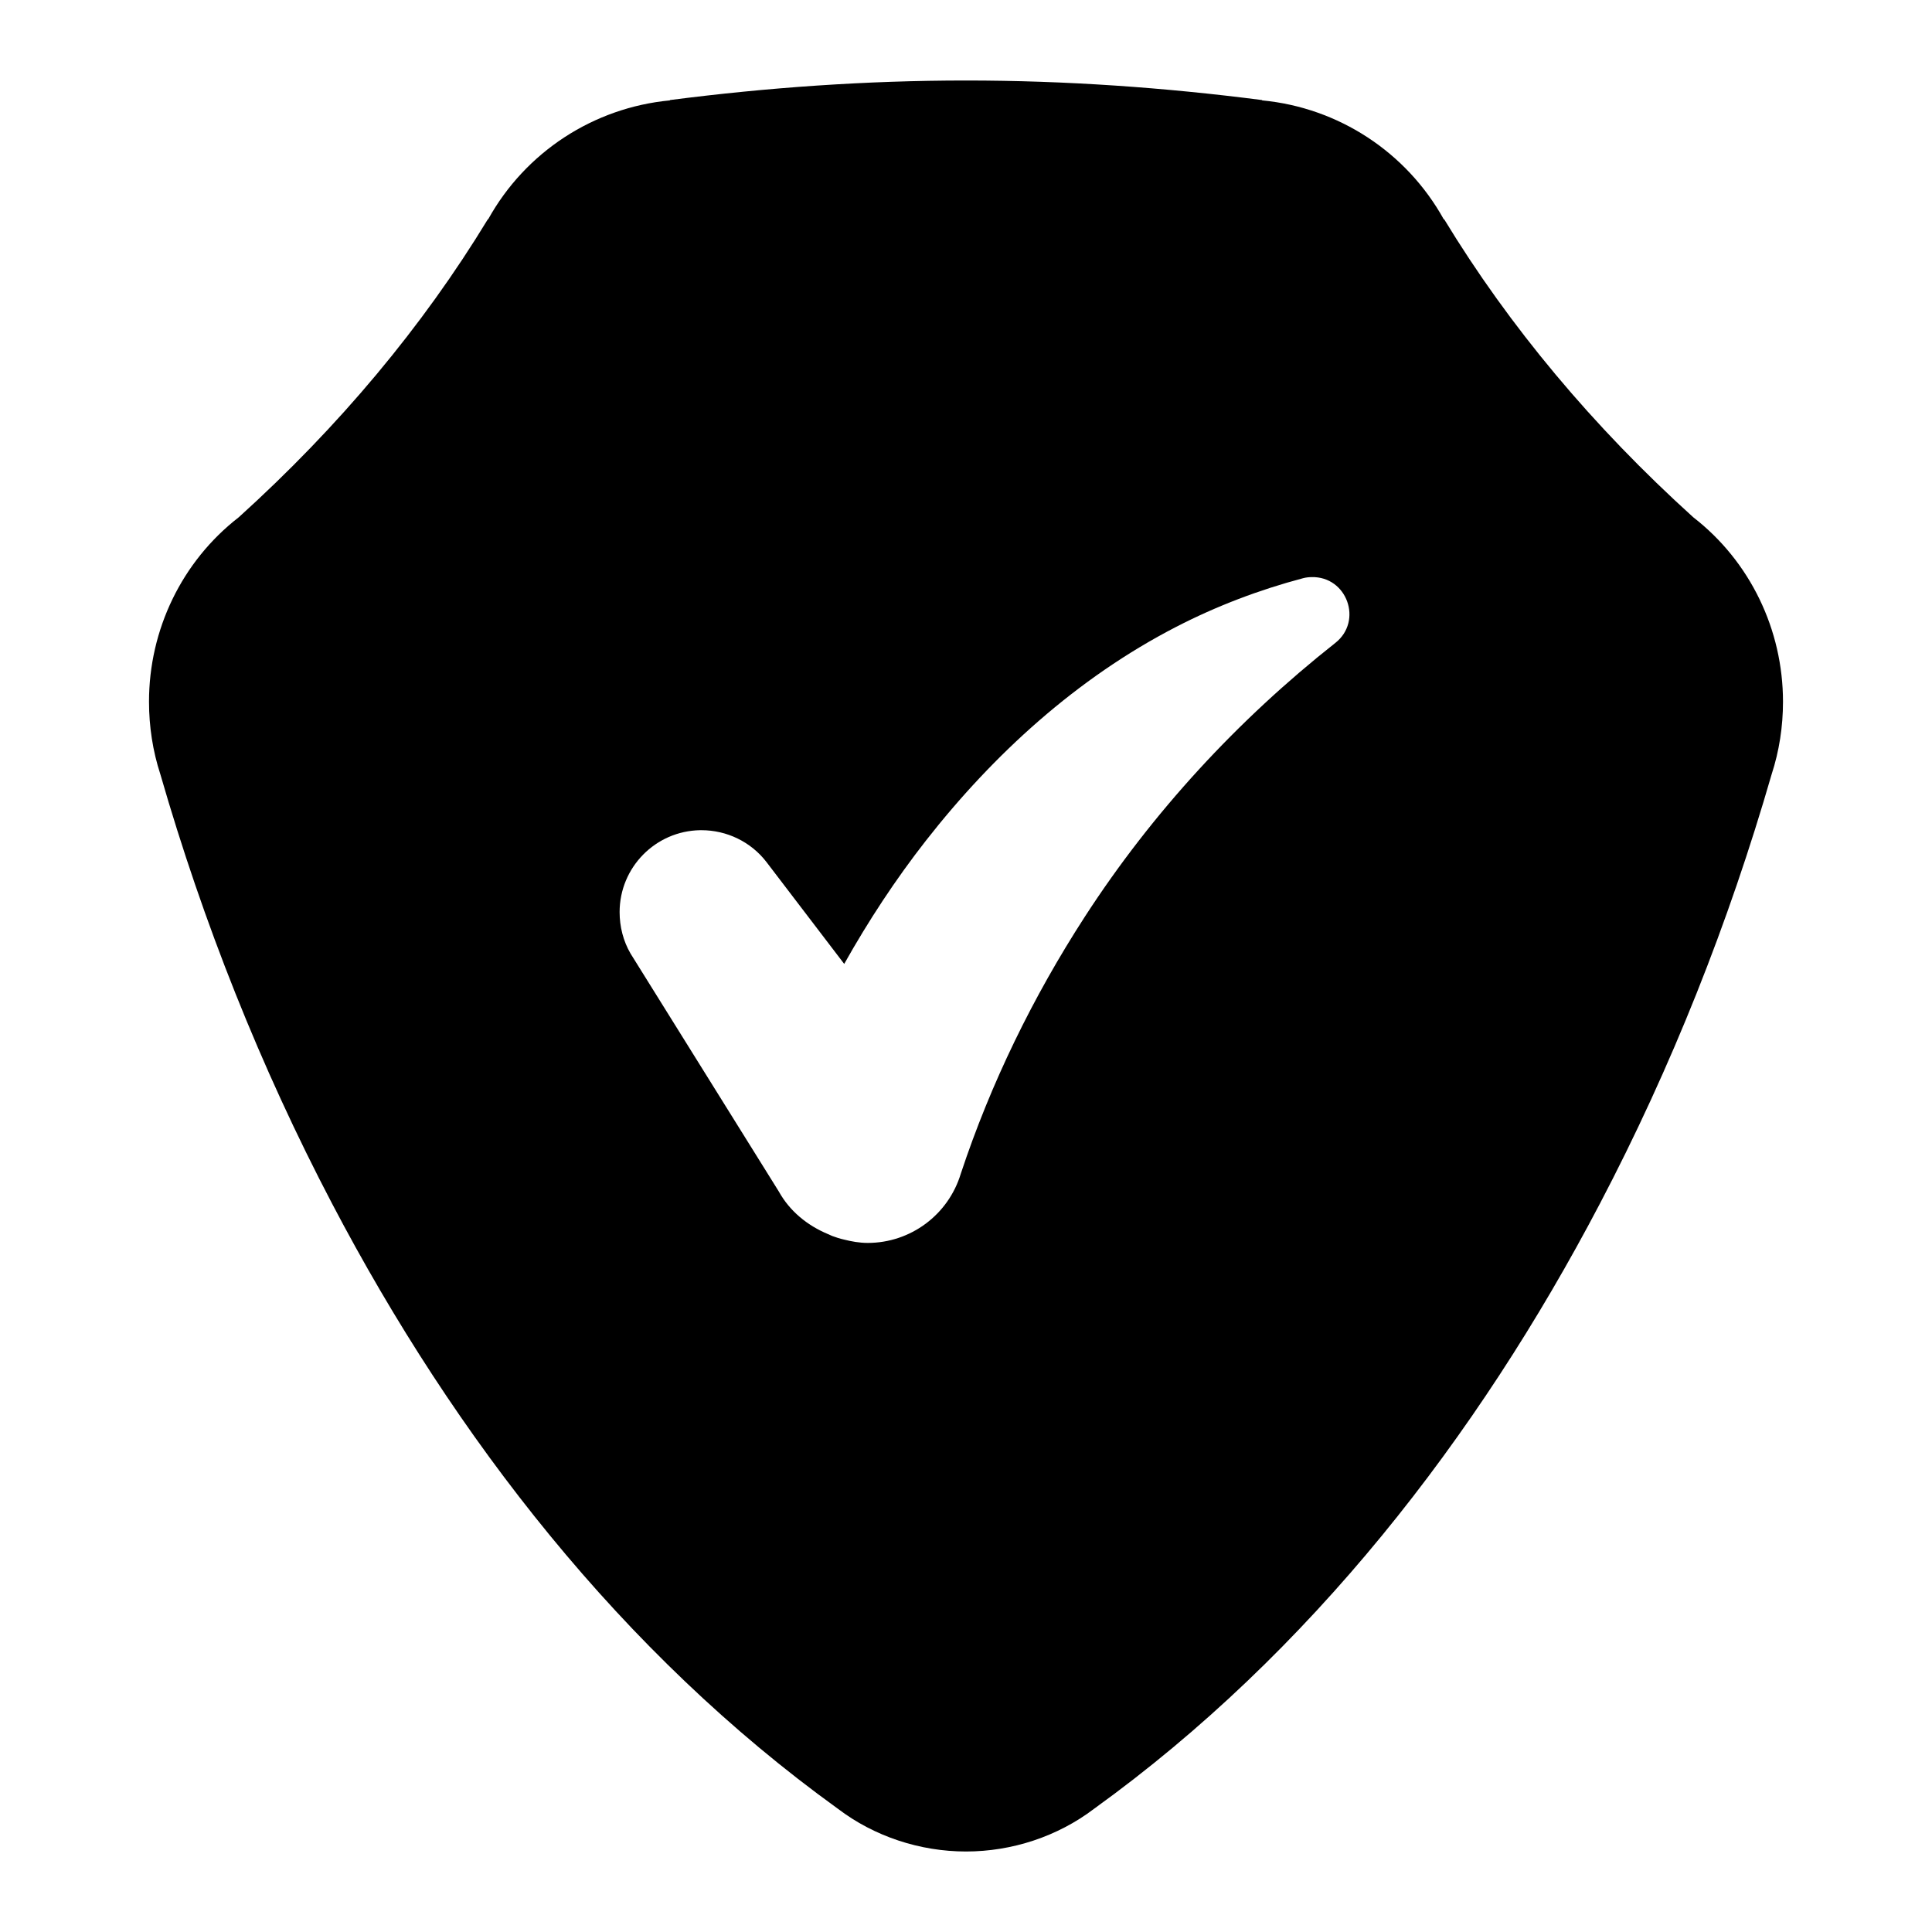 <svg xmlns="http://www.w3.org/2000/svg" xml:space="preserve" id="trust" width="48" height="48" x="0" y="0" enable-background="new 0 0 48 48" version="1.1" viewBox="0 0 48 48">
  <path id="path119-9" d="M23.998,2c-2.468,0-4.928,0.173-7.354,0.486v0.008c-1.899,0.18-3.588,1.283-4.514,2.951l-0.012,0.006  c-1.616,2.659-3.695,5.148-6.186,7.4c-1.414,1.096-2.231,2.795-2.23,4.584c0,0.612,0.093,1.224,0.283,1.805  c1.064,3.686,2.485,7.268,4.268,10.668c3.045,5.809,7.2,11.162,12.563,15.029C21.723,45.628,22.86,46,24,46s2.277-0.372,3.184-1.063  c5.363-3.867,9.518-9.221,12.563-15.029c1.783-3.4,3.203-6.982,4.268-10.668c0.19-0.581,0.283-1.193,0.283-1.805  c0-1.789-0.816-3.488-2.23-4.584c-2.49-2.252-4.57-4.741-6.186-7.4l-0.012-0.002c-0.925-1.668-2.615-2.775-4.514-2.955V2.486  C28.93,2.173,26.47,2,24.002,2H23.998z M32.586,14.338c0.88-0.021,1.281,1.09,0.59,1.635c-2.428,1.917-4.547,4.213-6.225,6.805  c-1.286,1.987-2.335,4.133-3.08,6.381c-0.308,1.021-1.247,1.721-2.313,1.721c-0.205,0-0.402-0.036-0.592-0.084  c-0.1-0.022-0.193-0.053-0.289-0.088c-0.038-0.016-0.077-0.033-0.115-0.051c-0.502-0.211-0.941-0.564-1.213-1.055l-3.684-5.912  c-0.181-0.311-0.271-0.669-0.271-1.029c0-1.111,0.891-2.017,2.002-2.035c0.012,0,0.023,0,0.031,0c0.629,0,1.226,0.288,1.611,0.785  l1.936,2.537c0.6-1.068,1.275-2.098,2.031-3.064c1.68-2.147,3.753-4.039,6.215-5.309c1.006-0.519,2.065-0.921,3.152-1.209  C32.441,14.347,32.516,14.339,32.586,14.338z"></path>
</svg>
